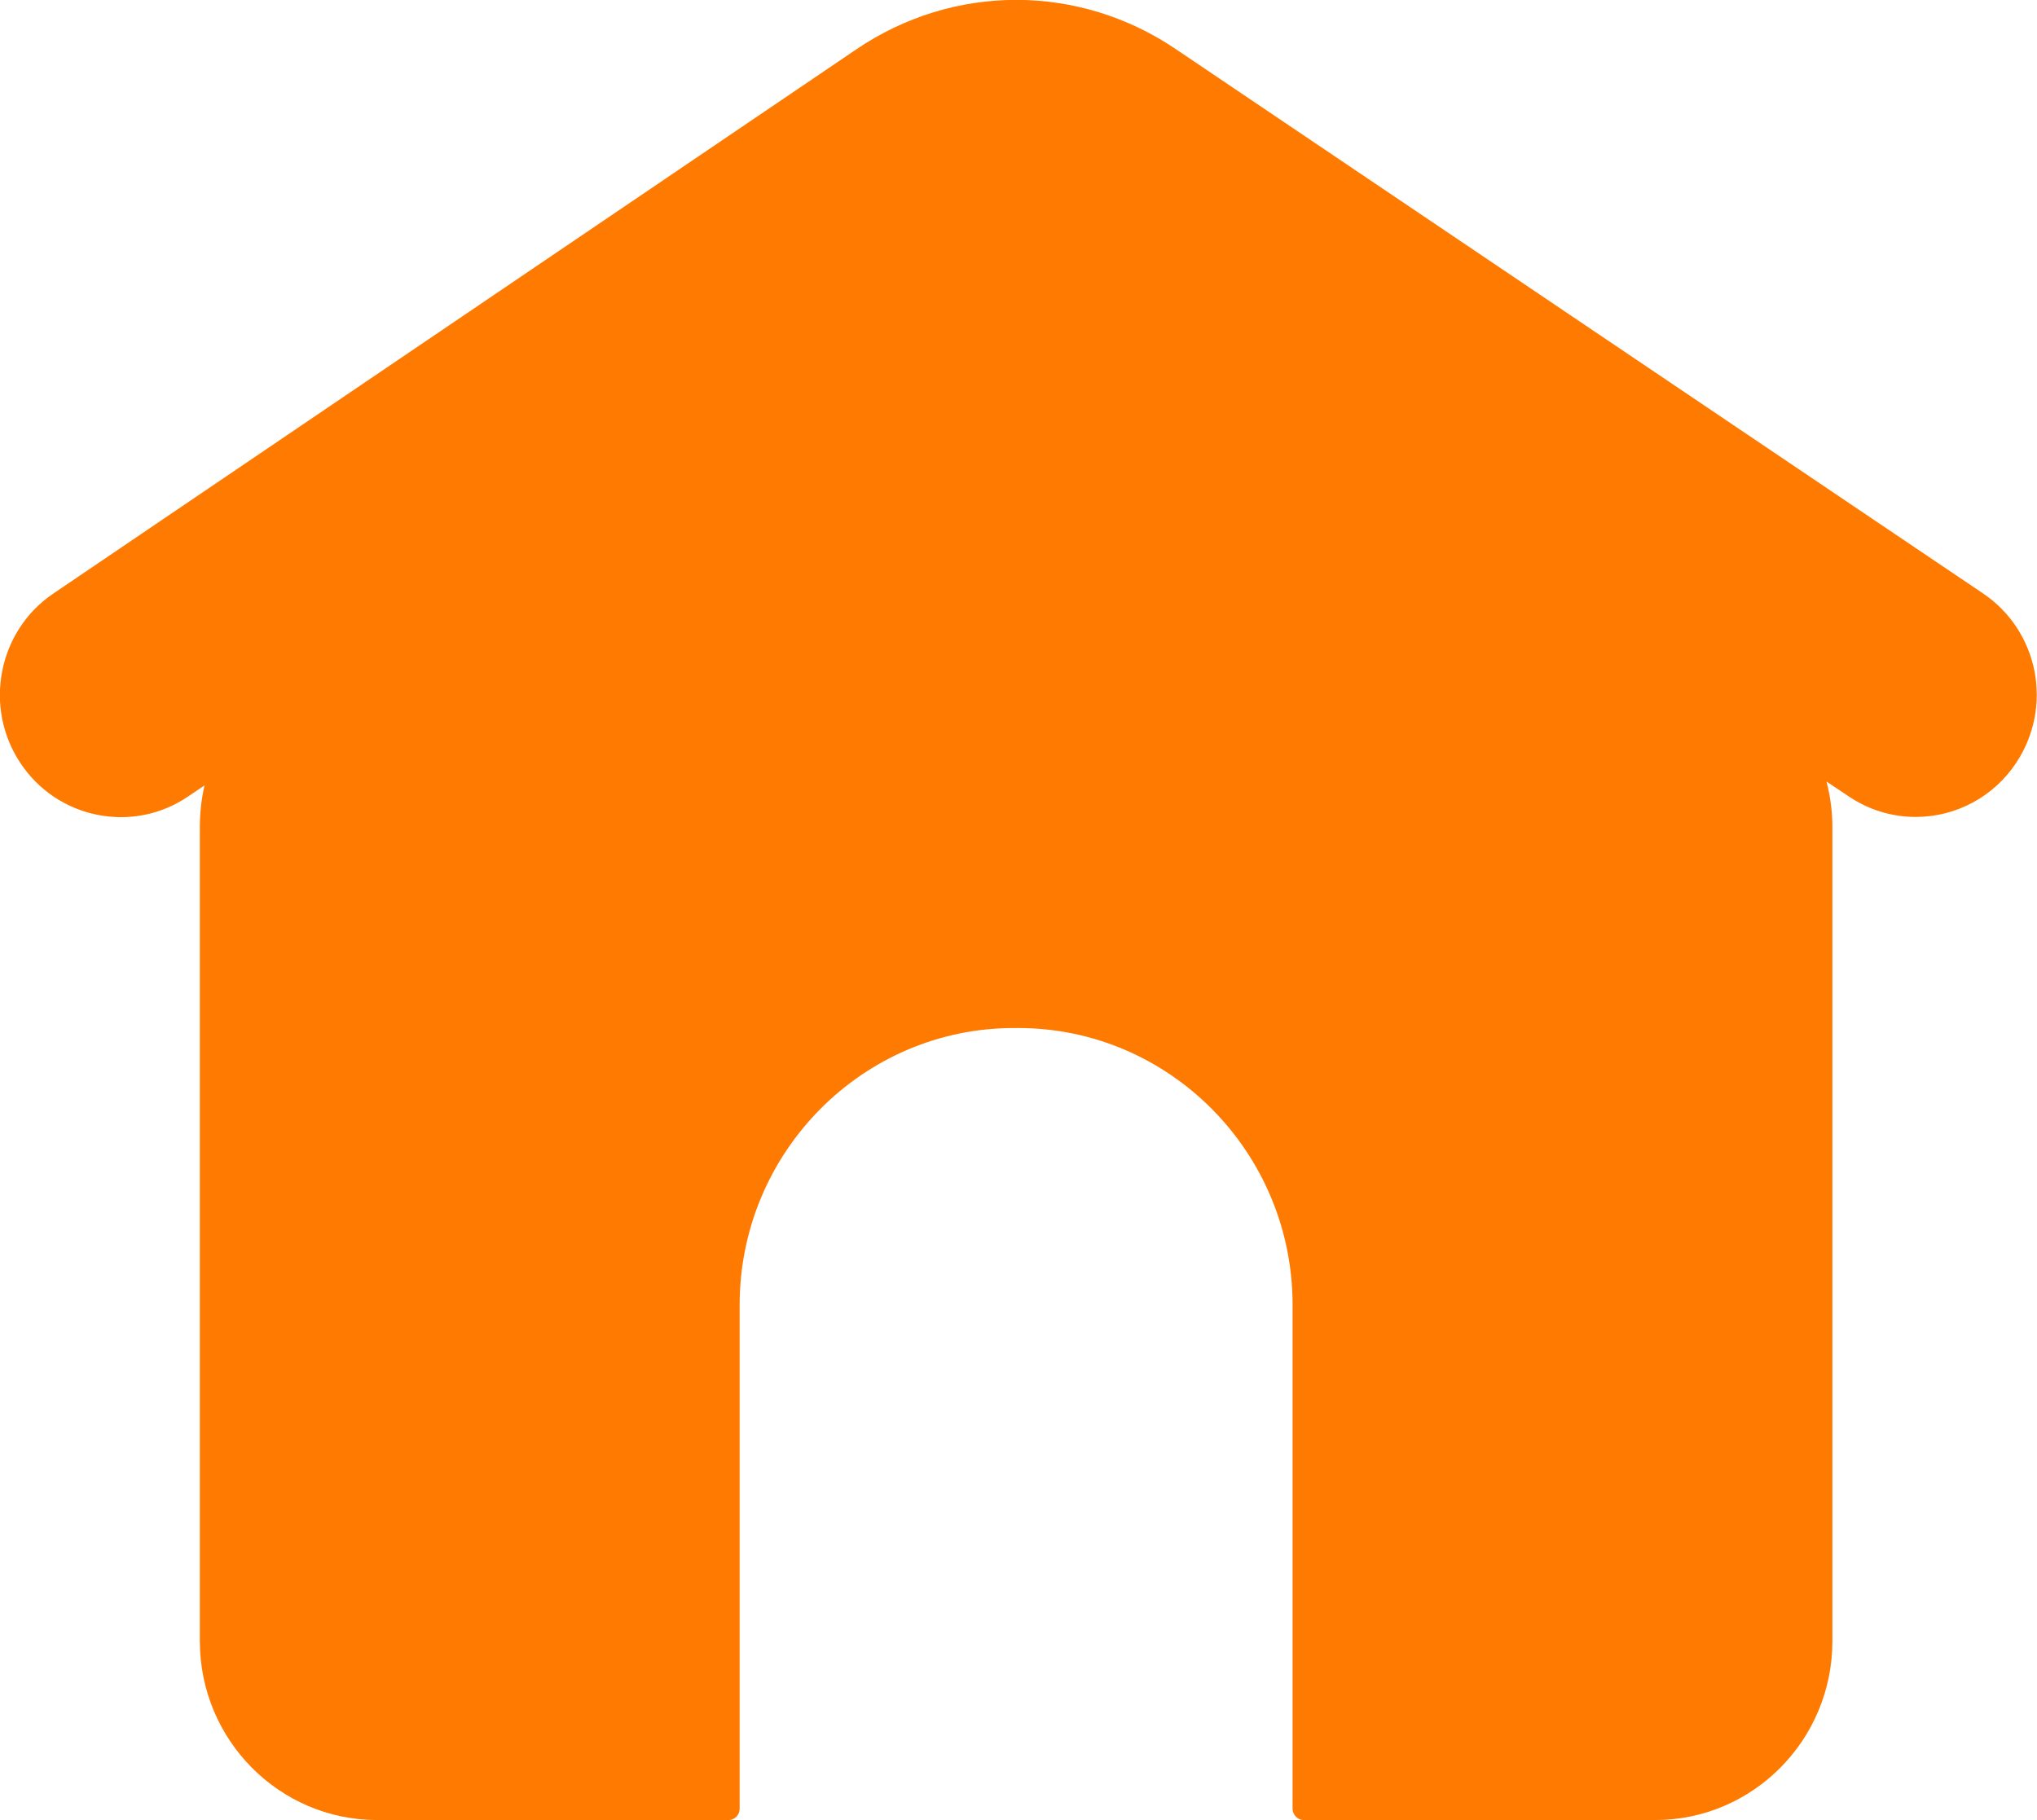 <?xml version="1.0" encoding="UTF-8"?> <svg xmlns="http://www.w3.org/2000/svg" width="47" height="42" viewBox="0 0 47 42" fill="none"><g clip-path="url(#clip0_208_355)"><path d="M46.942 15.488C46.796 14.75 46.373 14.112 45.757 13.696L27.145 1.144C24.899 -0.385 21.996 -0.385 19.75 1.144L1.232 13.696C-0.047 14.56 -0.387 16.316 0.47 17.608C0.887 18.235 1.519 18.657 2.25 18.804C2.981 18.947 3.728 18.799 4.344 18.377L4.72 18.124C4.647 18.435 4.611 18.757 4.611 19.084V37.872C4.611 40.15 6.444 42 8.7 42H16.81C16.951 42 17.066 41.884 17.066 41.736V30.112C17.066 26.591 19.907 23.723 23.395 23.723H23.494C26.983 23.723 29.824 26.591 29.824 30.112V41.736C29.824 41.879 29.939 42 30.08 42H38.19C40.446 42 42.279 40.15 42.279 37.872V19.084C42.279 18.73 42.232 18.377 42.143 18.035L42.655 18.377C43.114 18.688 43.652 18.852 44.2 18.852C45.135 18.852 46.007 18.383 46.524 17.597C46.937 16.97 47.083 16.221 46.942 15.483V15.488Z" fill="#FF7A00"></path></g><defs><clipPath id="clip0_208_355"><rect width="47" height="42" fill="white"></rect></clipPath></defs></svg> 
